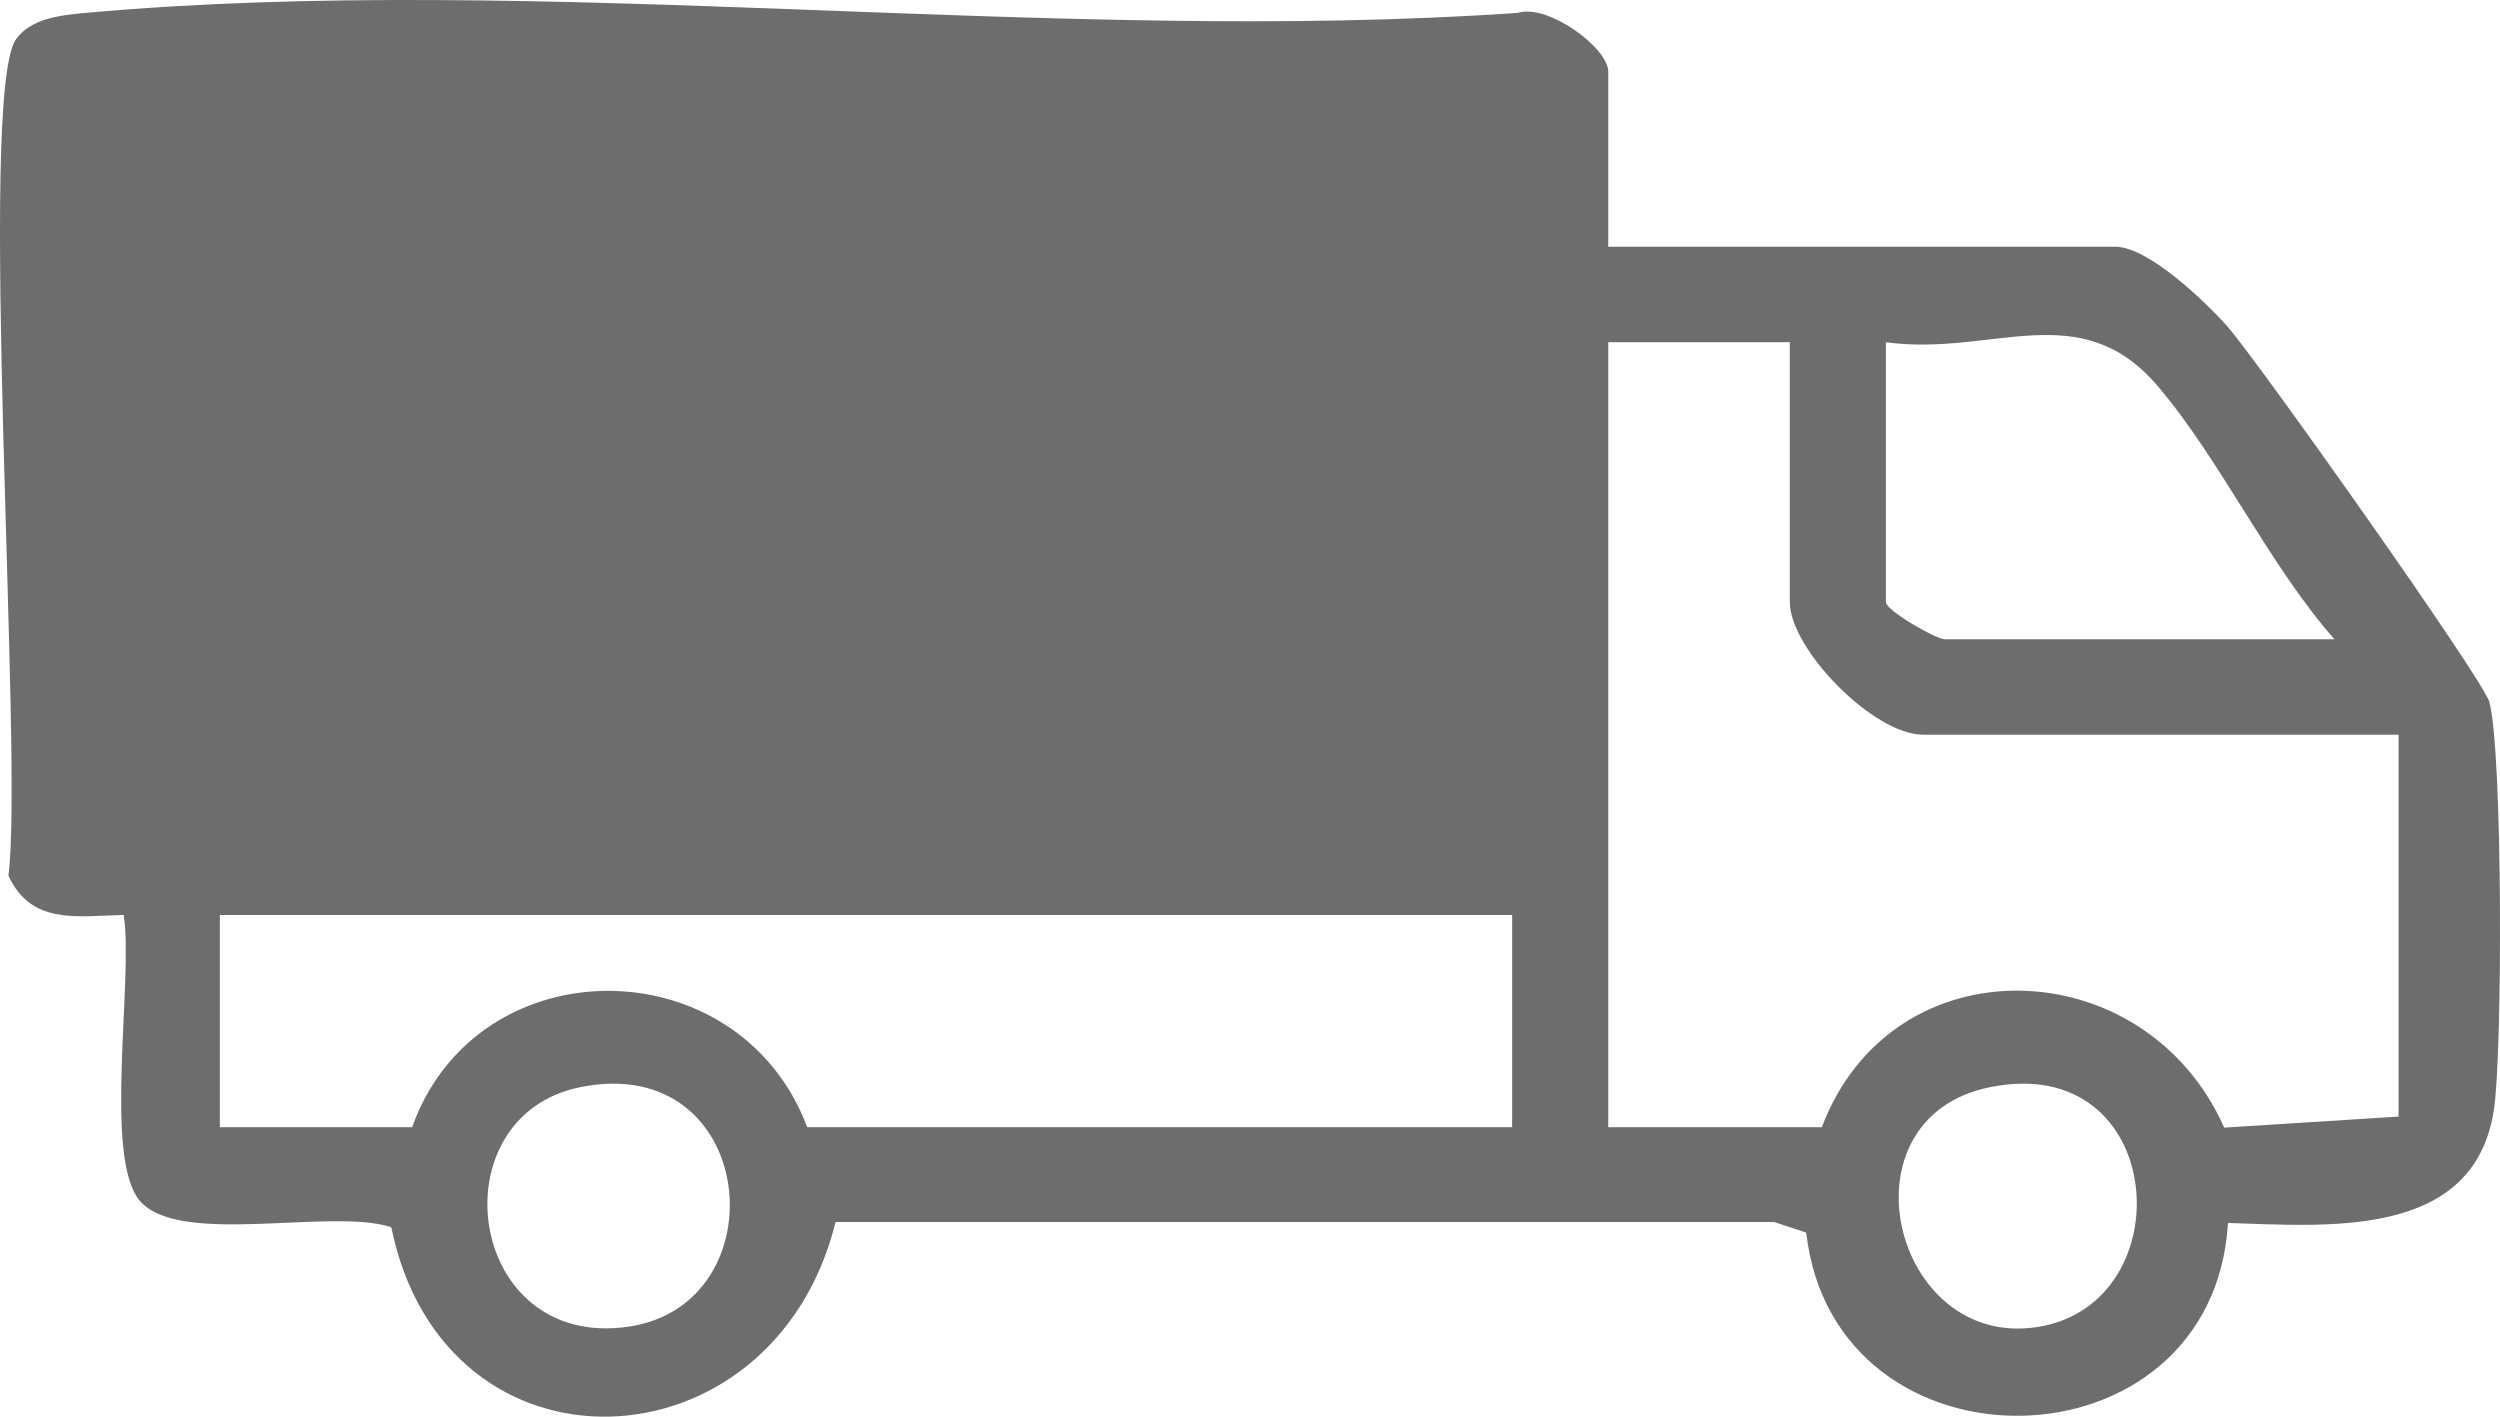 <svg width="90" height="51" viewBox="0 0 90 51" fill="none" xmlns="http://www.w3.org/2000/svg">
<path d="M89.627 25.293C89.408 24.468 81.269 12.985 80.189 11.755C79.4 10.862 77.332 8.883 76.159 8.883H57.897V2.583C57.897 1.708 55.694 0.12 54.648 0.463C38.047 1.62 19.457 -1.015 3.09 0.463C2.241 0.54 1.122 0.65 0.58 1.406C-0.835 3.388 0.856 27.332 0.303 31.521C1.118 33.308 2.783 32.976 4.451 32.938C4.817 35.191 3.705 41.694 5.04 43.237C6.47 44.886 11.945 43.47 14.086 44.18C16.009 53.578 27.854 53.024 30.08 43.993H63.872L65.025 44.375C66.04 53.341 79.658 53.104 80.208 44.027C83.772 44.134 89.055 44.627 89.777 39.975C90.097 37.932 90.097 27.08 89.62 25.285L89.627 25.293ZM22.614 47.762C16.77 48.602 15.697 40.193 20.884 39.139C27.293 37.837 28.131 46.968 22.614 47.762ZM54.437 40.579H29.061C26.597 34.053 17.181 34.018 14.836 40.579H7.915V32.941H54.437V40.579ZM67.893 12.32C71.7 12.847 74.868 10.617 77.663 13.882C79.919 16.517 81.684 20.347 84.041 23.013H70.008C69.7 23.013 67.893 21.978 67.893 21.676V12.32ZM73.372 47.769C68.139 48.613 66.121 40.262 71.634 39.139C78.032 37.837 78.647 46.918 73.372 47.769ZM86.348 40.197L80.07 40.594C77.236 34.186 68.124 33.862 65.586 40.579H57.897V12.32H64.433V21.676C64.433 23.349 67.432 26.45 69.239 26.45H86.348V40.197Z" fill="#6D6D6D"/>
</svg>
